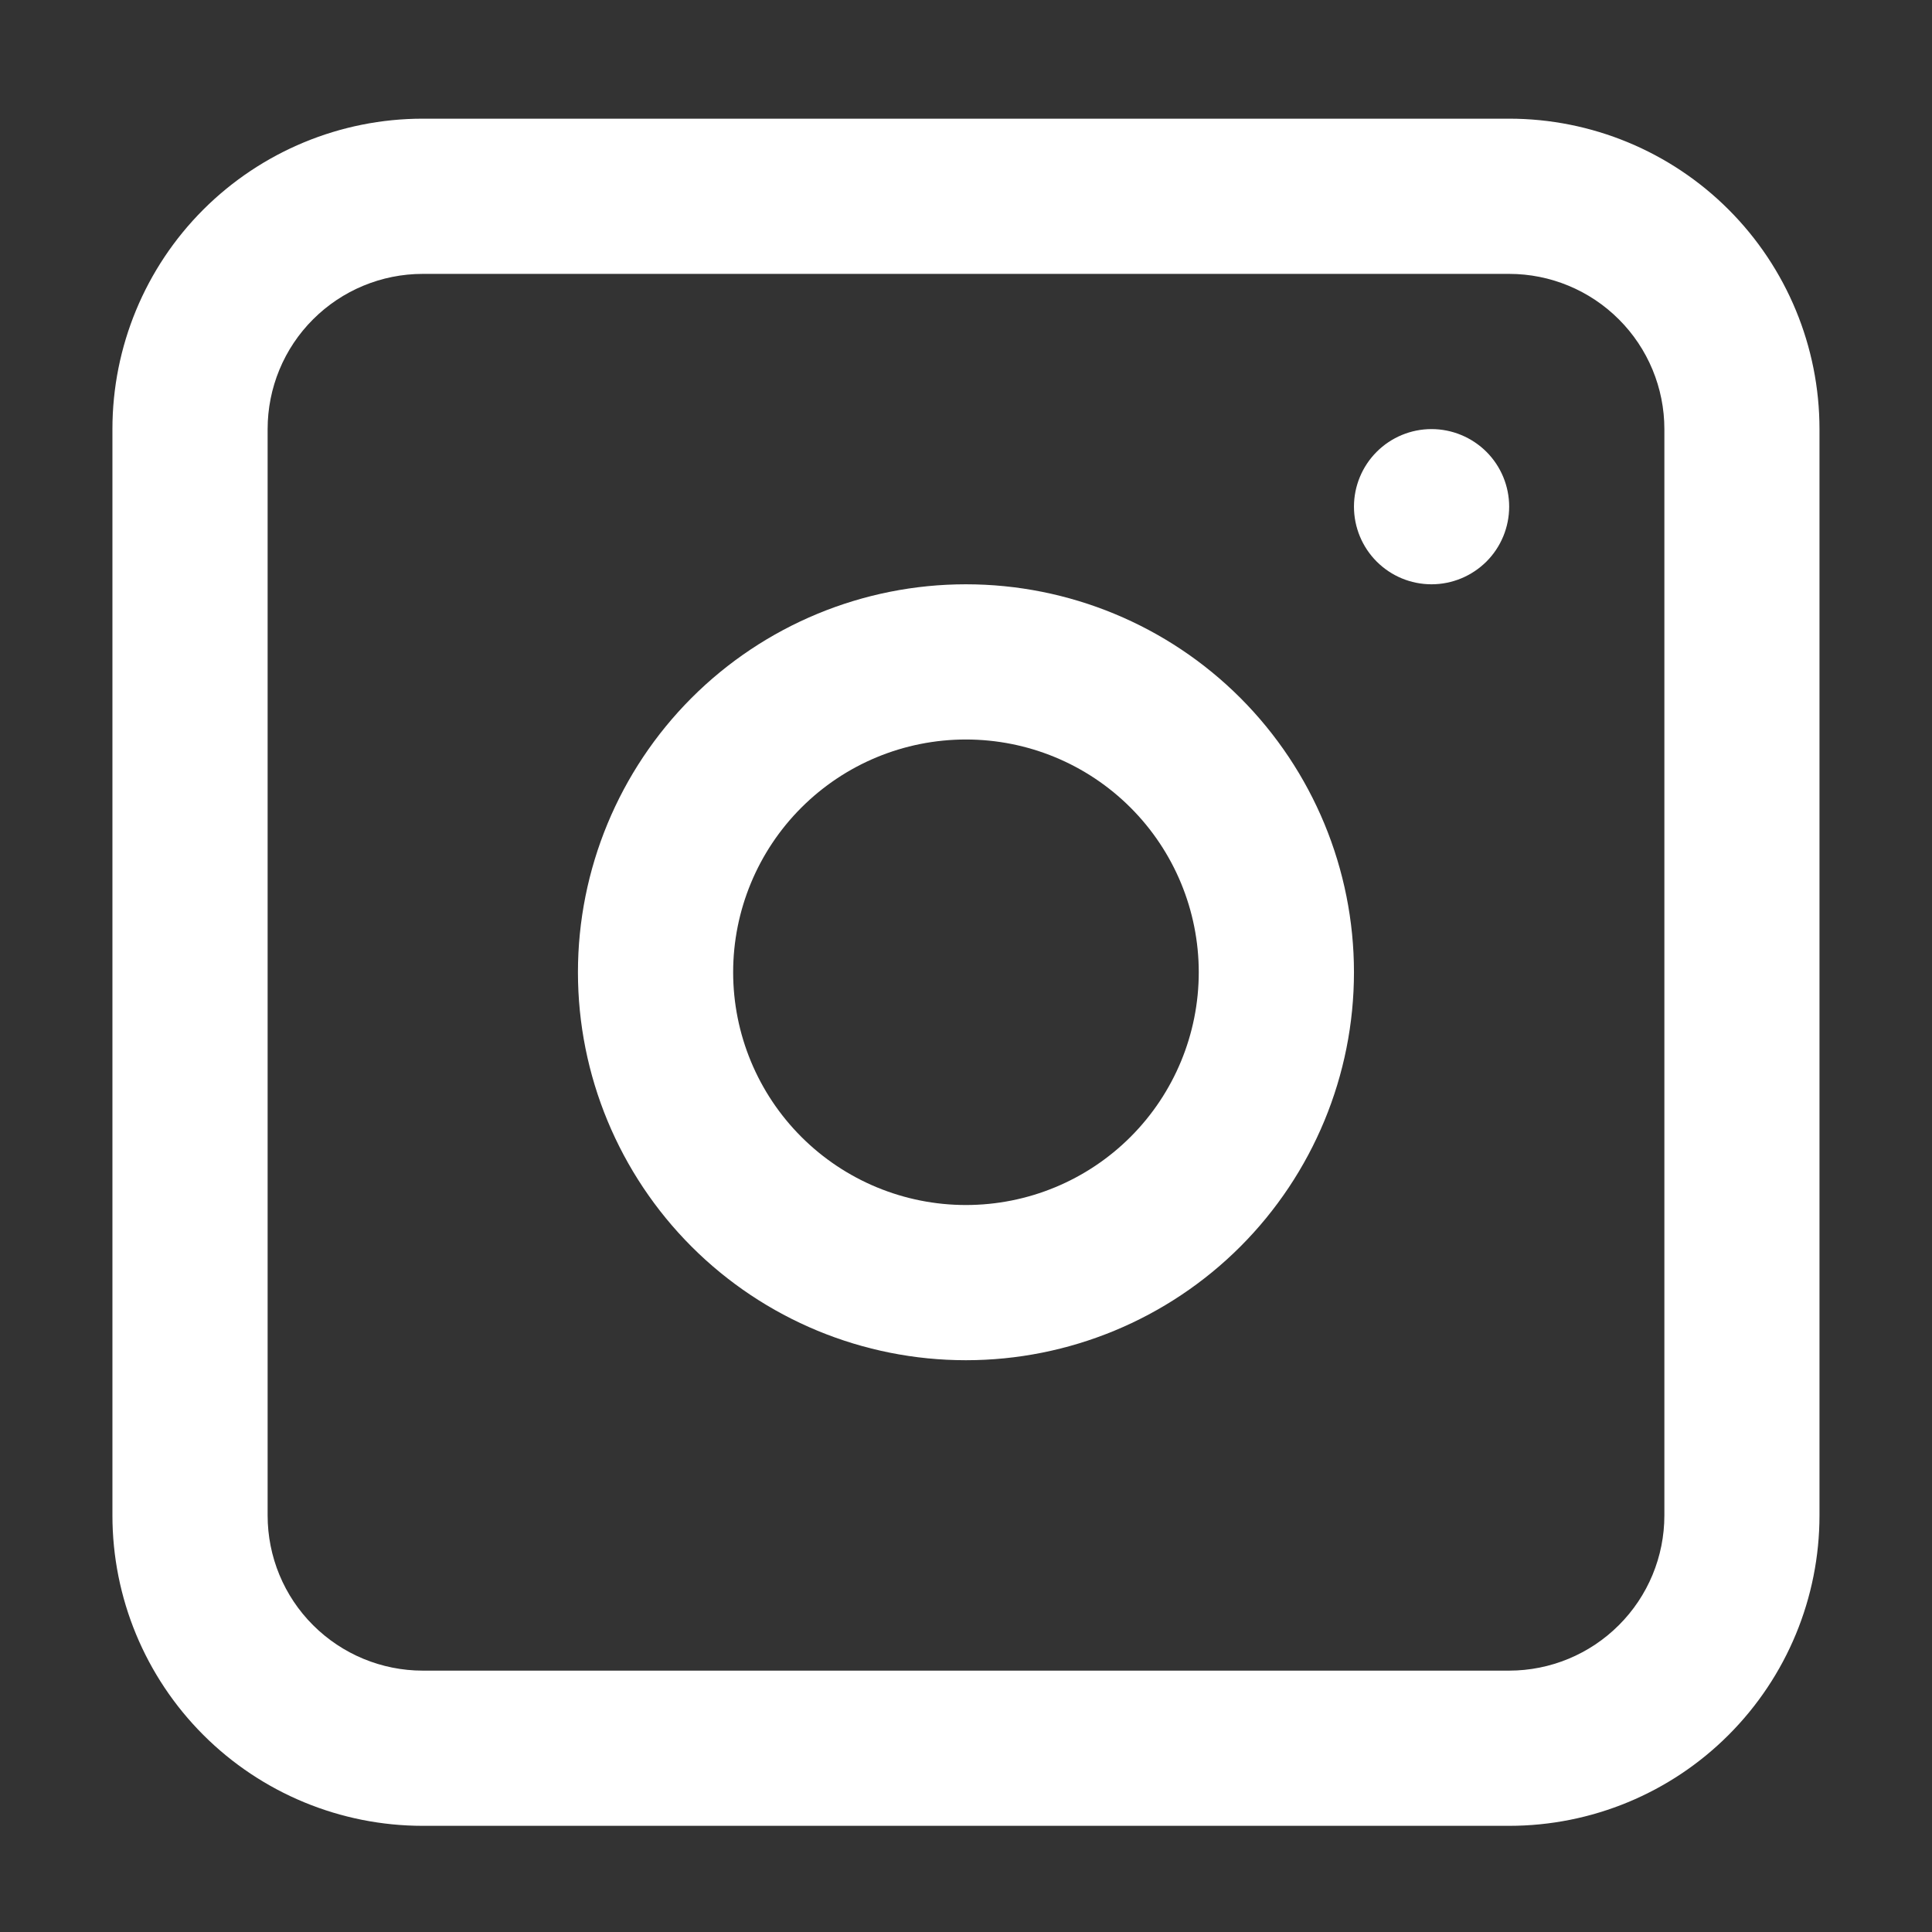 <svg width="21" height="21" viewBox="0 0 21 21" fill="none" xmlns="http://www.w3.org/2000/svg">
    <rect x="0" y="0" width="21" height="21" fill="#333333" stroke="none"/>
    <path fill-rule="evenodd" clip-rule="evenodd" d="M10.499 6.351C9.381 6.351 8.308 6.795 7.517 7.586C6.727 8.377 6.282 9.45 6.282 10.568C6.282 11.687 6.727 12.759 7.517 13.55C8.308 14.341 9.381 14.785 10.499 14.785C11.618 14.785 12.691 14.341 13.482 13.55C14.272 12.759 14.717 11.687 14.717 10.568C14.717 9.45 14.272 8.377 13.482 7.586C12.691 6.795 11.618 6.351 10.499 6.351ZM7.969 10.568C7.969 11.239 8.236 11.883 8.71 12.357C9.185 12.832 9.828 13.098 10.499 13.098C11.171 13.098 11.814 12.832 12.289 12.357C12.763 11.883 13.03 11.239 13.03 10.568C13.03 9.897 12.763 9.253 12.289 8.779C11.814 8.304 11.171 8.038 10.499 8.038C9.828 8.038 9.185 8.304 8.71 8.779C8.236 9.253 7.969 9.897 7.969 10.568Z" fill="white"/>
    <path d="M15.56 4.664C15.336 4.664 15.122 4.753 14.964 4.911C14.806 5.069 14.717 5.284 14.717 5.507C14.717 5.731 14.806 5.946 14.964 6.104C15.122 6.262 15.336 6.351 15.56 6.351C15.784 6.351 15.998 6.262 16.157 6.104C16.315 5.946 16.404 5.731 16.404 5.507C16.404 5.284 16.315 5.069 16.157 4.911C15.998 4.753 15.784 4.664 15.56 4.664Z" fill="white"/>
    <path fill-rule="evenodd" clip-rule="evenodd" d="M4.595 1.29C3.701 1.29 2.843 1.646 2.21 2.278C1.577 2.911 1.222 3.769 1.222 4.664V16.472C1.222 17.367 1.577 18.225 2.21 18.858C2.843 19.491 3.701 19.846 4.595 19.846H16.404C17.299 19.846 18.157 19.491 18.789 18.858C19.422 18.225 19.777 17.367 19.777 16.472V4.664C19.777 3.769 19.422 2.911 18.789 2.278C18.157 1.646 17.299 1.29 16.404 1.29H4.595ZM16.404 2.977H4.595C4.148 2.977 3.719 3.155 3.403 3.471C3.086 3.787 2.909 4.217 2.909 4.664V16.472C2.909 16.92 3.086 17.349 3.403 17.665C3.719 17.981 4.148 18.159 4.595 18.159H16.404C16.851 18.159 17.28 17.981 17.596 17.665C17.913 17.349 18.091 16.92 18.091 16.472V4.664C18.091 4.217 17.913 3.787 17.596 3.471C17.28 3.155 16.851 2.977 16.404 2.977Z" fill="white"/>
</svg>

